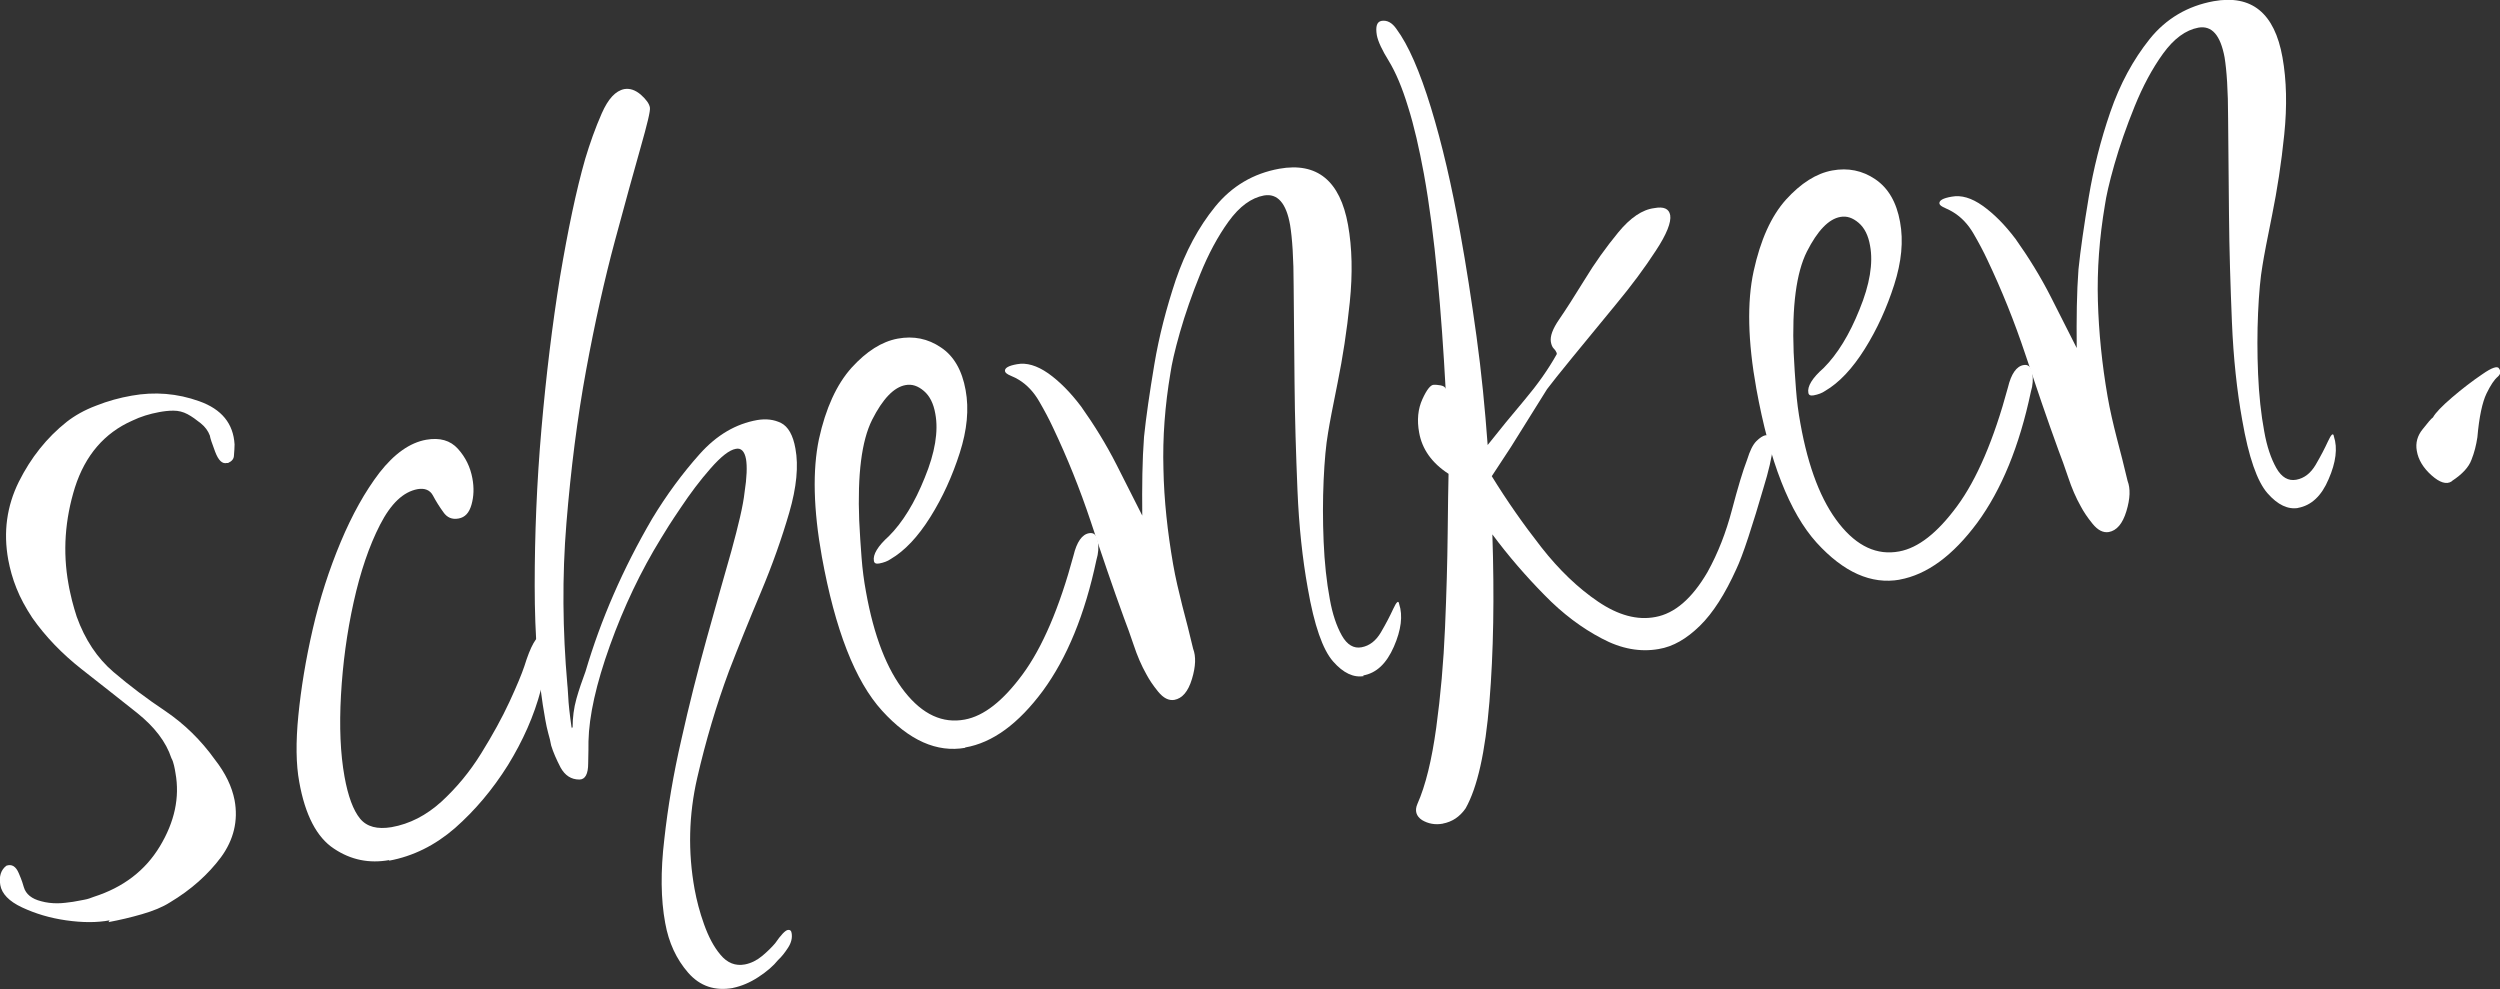 <svg xmlns="http://www.w3.org/2000/svg" id="Ebene_2" data-name="Ebene 2" viewBox="0 0 85.05 33.65">
  <rect x="0" y="0" width="85.05" height="33.65" fill="#333333" stroke="none"/>
  <defs>
    <style>
      .cls-1 {
        fill: #fff;
      }
    </style>
  </defs>
  <g id="Ebene_2-2" data-name="Ebene 2">
    <g>
      <path class="cls-1" d="M3.73,31.31c-.43.08-.92.08-1.48,0-.56-.08-1.05-.23-1.5-.44s-.69-.47-.74-.76.02-.52.21-.66c.18-.06.32.02.42.26.1.23.15.39.17.47.07.24.27.4.59.48.18.05.36.07.55.07.19,0,.37-.03.53-.05.13-.02.26-.05.38-.07.12-.02.23-.06.33-.1,1-.32,1.75-.89,2.25-1.72.5-.83.68-1.66.53-2.49-.01-.08-.03-.17-.05-.26-.02-.09-.05-.18-.09-.25-.18-.55-.57-1.06-1.17-1.54s-1.23-.97-1.89-1.49c-.66-.52-1.22-1.1-1.67-1.74-.23-.35-.41-.68-.54-1.01-.13-.32-.22-.65-.28-.97-.17-.94-.05-1.82.36-2.65.41-.82.95-1.5,1.63-2.04.27-.21.6-.4,1-.55.4-.16.81-.27,1.21-.34.78-.14,1.55-.08,2.3.19.76.27,1.16.76,1.2,1.47,0,.11-.01.23-.02.36,0,.13-.07.21-.2.27h-.04c-.16.04-.29-.09-.4-.38-.11-.29-.17-.47-.18-.55-.06-.16-.16-.3-.31-.42-.15-.12-.3-.23-.45-.31-.15-.08-.31-.12-.48-.12-.17,0-.33.02-.49.05-.32.06-.62.15-.91.29-.95.42-1.6,1.18-1.95,2.27-.34,1.09-.42,2.19-.22,3.29.03.19.08.38.12.56.05.19.1.37.16.55.28.78.7,1.41,1.25,1.88s1.15.92,1.78,1.34c.63.43,1.19.97,1.67,1.64.36.46.58.92.67,1.38.13.7-.03,1.35-.46,1.94-.44.59-1.02,1.11-1.74,1.54-.25.16-.57.29-.95.4-.38.11-.76.2-1.14.27Z"/>
      <path class="cls-1" d="M13.24,29.26c-.67.12-1.3,0-1.88-.39-.58-.38-.98-1.14-1.18-2.27-.11-.59-.12-1.35-.03-2.26s.25-1.9.49-2.94c.24-1.04.56-2.03.95-2.96s.83-1.72,1.32-2.36c.5-.64,1.03-1.02,1.59-1.12.46-.08.82.02,1.08.31.26.29.42.62.49,1,.06.32.05.62-.03.9s-.22.43-.44.47-.39-.03-.52-.22c-.13-.18-.25-.37-.35-.56-.1-.19-.28-.26-.52-.22-.49.09-.91.49-1.28,1.21-.37.72-.67,1.6-.9,2.64s-.37,2.09-.43,3.16c-.06,1.07-.02,1.99.12,2.77.12.67.3,1.15.53,1.43.23.28.59.37,1.07.29.62-.11,1.18-.4,1.7-.87.51-.47.96-1.01,1.35-1.64s.71-1.21.96-1.75.42-.95.51-1.22c.21-.68.41-1.03.6-1.07.08-.01.14.09.18.3.05.27.04.54-.02.82-.06.28-.13.53-.2.76-.23.88-.61,1.73-1.12,2.56-.52.83-1.12,1.54-1.8,2.14-.68.59-1.43.96-2.24,1.11Z"/>
      <path class="cls-1" d="M24.94,33.61c-.62.11-1.13-.06-1.53-.52-.4-.46-.66-1.02-.78-1.69-.15-.81-.16-1.76-.03-2.85.12-1.09.31-2.22.58-3.39.26-1.17.55-2.31.86-3.43.31-1.11.59-2.11.84-2.98.24-.88.4-1.54.45-2,.08-.51.09-.89.05-1.13-.05-.27-.17-.39-.35-.35-.22.04-.5.26-.86.67-.36.41-.69.85-1.01,1.33-.32.47-.54.82-.67,1.04-.69,1.12-1.27,2.34-1.74,3.65-.47,1.31-.71,2.39-.73,3.26,0,.14,0,.39-.01.75,0,.36-.1.55-.3.55-.28,0-.49-.14-.64-.41-.14-.27-.25-.52-.32-.75-.02-.13-.06-.28-.1-.42-.04-.14-.07-.3-.1-.46-.24-1.32-.36-2.84-.36-4.56,0-1.72.07-3.5.23-5.33.16-1.83.37-3.55.63-5.16.27-1.6.55-2.95.86-4.03.16-.53.34-1.04.56-1.54.22-.5.47-.77.77-.83.19-.03.37.03.56.19.18.16.29.31.31.44.02.11-.09.56-.32,1.37-.23.81-.52,1.86-.87,3.16-.35,1.3-.68,2.77-.98,4.4s-.52,3.37-.67,5.2-.13,3.66.03,5.49c0,.03.02.16.03.41s.05.61.12,1.1v-.04s.03,0,.03,0c0-.33.04-.66.13-.98s.2-.63.31-.93c.52-1.76,1.27-3.49,2.27-5.2.49-.81,1.03-1.54,1.61-2.19.58-.65,1.23-1.03,1.96-1.16.3-.05.57-.02.81.1.24.12.41.41.49.87.11.59.04,1.32-.21,2.18-.25.86-.57,1.77-.97,2.72-.4.95-.76,1.84-1.08,2.67-.43,1.16-.79,2.37-1.08,3.63-.29,1.26-.32,2.52-.09,3.79.07.38.17.77.32,1.19s.33.77.56,1.04c.23.28.51.39.83.33.21-.04.41-.14.59-.29s.33-.3.44-.43c.2-.29.34-.43.42-.45s.13.02.14.1c.03.16-.01.33-.12.5-.11.17-.22.31-.34.42-.16.2-.38.39-.67.58-.29.19-.58.31-.87.37Z"/>
      <path class="cls-1" d="M32.84,25.44c-.97.17-1.91-.25-2.83-1.26s-1.6-2.76-2.05-5.24c-.29-1.61-.32-2.95-.1-4,.23-1.05.6-1.86,1.11-2.43.51-.56,1.03-.89,1.57-.99s1.03,0,1.47.3c.44.29.72.78.84,1.45.12.65.05,1.36-.2,2.14-.25.78-.58,1.51-1,2.18-.42.67-.87,1.15-1.35,1.43-.1.07-.23.12-.39.15-.11.02-.17-.01-.18-.09-.04-.21.13-.5.51-.84.47-.47.88-1.14,1.22-1.99.35-.85.47-1.58.36-2.17-.06-.35-.19-.61-.39-.78-.2-.17-.4-.24-.62-.2-.4.07-.78.47-1.14,1.18-.36.72-.5,1.86-.44,3.43.02.44.05.86.08,1.26.03.4.08.78.15,1.16.27,1.51.71,2.64,1.32,3.41.61.77,1.29,1.08,2.04.94.65-.12,1.3-.63,1.97-1.54.67-.91,1.25-2.26,1.73-4.04.11-.46.29-.72.53-.76.16-.03.26.06.3.28.03.19.02.4-.05.63-.39,1.85-1,3.33-1.82,4.45-.83,1.12-1.71,1.77-2.65,1.93Z"/>
      <path class="cls-1" d="M46.4,23c-.35.06-.7-.1-1.05-.5-.35-.4-.64-1.22-.86-2.49-.18-1-.3-2.11-.35-3.33-.05-1.23-.09-2.45-.1-3.67-.01-1.22-.02-2.31-.03-3.27,0-.96-.05-1.65-.12-2.08-.13-.75-.43-1.09-.89-1.01-.43.08-.83.37-1.2.88s-.69,1.11-.97,1.8c-.28.69-.51,1.35-.69,1.98-.18.63-.28,1.09-.32,1.37-.19,1.12-.27,2.21-.24,3.27.02,1.07.14,2.15.33,3.25.08.46.19.92.31,1.4.13.48.25.97.37,1.47.1.26.09.6-.04,1.03-.13.43-.33.66-.6.71-.19.03-.37-.06-.55-.28-.18-.22-.31-.42-.4-.59-.17-.3-.31-.63-.43-.99s-.23-.66-.33-.92c-.39-1.07-.76-2.16-1.13-3.28-.37-1.11-.8-2.18-1.29-3.21-.13-.28-.29-.58-.47-.89-.18-.31-.41-.56-.69-.73-.06-.04-.16-.09-.28-.14-.12-.05-.18-.1-.19-.15-.02-.11.12-.19.41-.24.32-.06.67.04,1.06.31.38.27.75.64,1.12,1.13.44.62.85,1.28,1.21,1.99.36.71.65,1.29.87,1.72-.01-1,0-1.89.06-2.68.07-.68.19-1.5.35-2.46.16-.96.41-1.92.73-2.88.33-.96.77-1.79,1.34-2.49.57-.7,1.3-1.13,2.18-1.29,1.29-.23,2.07.41,2.34,1.91.14.78.16,1.66.06,2.63-.1.98-.24,1.88-.41,2.72-.17.84-.28,1.41-.33,1.73-.07.4-.12.94-.15,1.61-.03.67-.03,1.37,0,2.08.03.72.1,1.37.21,1.96.09.51.23.92.41,1.24s.41.45.67.4c.27-.05.49-.22.66-.51.17-.29.31-.56.42-.8.11-.24.18-.3.2-.16.13.39.07.88-.18,1.45-.25.57-.59.9-1.05.98Z"/>
      <path class="cls-1" d="M49.09,28.02c-.27.05-.51,0-.71-.12-.2-.13-.26-.32-.16-.55.28-.63.49-1.5.64-2.59.15-1.1.25-2.23.3-3.41.05-1.18.08-2.24.09-3.2s.02-1.63.03-2.03c-.57-.37-.9-.84-1-1.4-.08-.43-.04-.81.11-1.14.15-.33.28-.49.39-.49.05,0,.13,0,.23.02s.16.06.17.12c-.07-1.29-.16-2.58-.28-3.84-.12-1.27-.27-2.43-.46-3.48-.16-.86-.33-1.62-.54-2.28-.2-.66-.42-1.17-.65-1.55-.23-.37-.37-.67-.41-.88-.05-.3,0-.46.16-.49.19-.03.36.06.51.28.4.54.79,1.43,1.17,2.67.38,1.24.71,2.66,1,4.28.2,1.1.38,2.27.55,3.5.17,1.23.29,2.47.38,3.7.41-.52.83-1.03,1.26-1.54.43-.51.8-1.03,1.09-1.55v-.04c-.02-.05-.05-.1-.1-.15-.05-.05-.08-.12-.1-.23-.03-.19.06-.44.28-.76s.51-.77.86-1.34c.35-.58.74-1.12,1.15-1.62.41-.5.82-.78,1.23-.83.32-.06.5.02.54.24.04.24-.12.65-.49,1.21-.37.57-.82,1.18-1.36,1.83-.54.65-1.02,1.25-1.47,1.79-.44.54-.73.9-.87,1.09l-1.23,1.97-.65.99c.51.83,1.07,1.63,1.68,2.41.61.78,1.26,1.4,1.94,1.86.68.46,1.33.64,1.95.52.65-.12,1.24-.62,1.77-1.53.36-.65.63-1.35.83-2.11.2-.76.37-1.33.52-1.72.09-.29.19-.5.31-.62.12-.12.22-.18.3-.2.19-.03.28.09.27.37-.04.37-.15.85-.33,1.43-.17.59-.34,1.14-.51,1.66s-.31.88-.41,1.09c-.38.84-.79,1.49-1.24,1.93-.45.44-.91.71-1.4.79-.62.11-1.27,0-1.94-.36-.67-.35-1.33-.84-1.95-1.48-.63-.64-1.22-1.32-1.77-2.06.07,2.1.04,4-.1,5.7-.14,1.71-.41,2.91-.81,3.62-.2.29-.46.46-.78.52Z"/>
      <path class="cls-1" d="M64.63,19.72c-.97.17-1.91-.25-2.83-1.26-.92-1.02-1.6-2.76-2.05-5.24-.29-1.61-.32-2.95-.09-4,.23-1.05.59-1.86,1.1-2.43.51-.56,1.03-.89,1.57-.99s1.03,0,1.47.3c.44.3.72.78.84,1.45.12.65.05,1.36-.2,2.14-.25.78-.58,1.51-1,2.18-.42.67-.87,1.15-1.35,1.43-.1.07-.23.12-.39.15-.11.02-.17-.01-.18-.09-.04-.21.13-.5.52-.84.47-.47.88-1.14,1.22-1.99.35-.85.47-1.58.36-2.17-.06-.35-.19-.61-.39-.78s-.4-.24-.62-.2c-.4.07-.78.47-1.14,1.18-.36.72-.51,1.86-.45,3.43.02.44.05.86.08,1.26.03.4.08.78.15,1.16.27,1.51.71,2.64,1.32,3.41.61.77,1.29,1.08,2.04.94.65-.12,1.3-.63,1.97-1.54.67-.91,1.25-2.26,1.73-4.04.11-.46.29-.72.53-.76.16-.03.26.06.3.28.03.19.02.4-.05.63-.39,1.85-1,3.33-1.82,4.45-.83,1.12-1.71,1.77-2.65,1.94Z"/>
      <path class="cls-1" d="M78.19,17.28c-.35.06-.7-.1-1.05-.5-.35-.4-.64-1.22-.86-2.49-.18-1-.3-2.11-.35-3.33-.05-1.23-.09-2.45-.1-3.67-.01-1.22-.02-2.31-.03-3.26,0-.96-.05-1.65-.12-2.08-.14-.75-.43-1.09-.89-1.01-.43.08-.83.37-1.2.88-.37.51-.69,1.11-.97,1.8-.28.69-.51,1.35-.69,1.98-.18.63-.28,1.09-.32,1.37-.19,1.12-.27,2.21-.24,3.27.03,1.07.14,2.15.33,3.25.08.46.19.93.31,1.4.13.48.25.97.37,1.47.1.26.09.6-.04,1.03s-.33.66-.6.71c-.19.03-.37-.06-.55-.28-.18-.22-.31-.42-.4-.59-.17-.3-.31-.63-.43-.99s-.23-.66-.33-.92c-.39-1.07-.76-2.16-1.13-3.27s-.8-2.18-1.29-3.21c-.13-.28-.29-.58-.47-.89-.18-.31-.41-.56-.69-.73-.06-.04-.16-.09-.27-.14-.12-.05-.19-.1-.2-.15-.02-.11.12-.19.42-.24.32-.06.67.04,1.05.31.38.27.75.64,1.12,1.13.44.62.85,1.28,1.21,1.99s.65,1.29.87,1.72c-.01-1,0-1.89.06-2.68.07-.68.19-1.5.35-2.46.16-.96.4-1.92.73-2.88.33-.96.78-1.79,1.34-2.49s1.3-1.13,2.18-1.29c1.29-.23,2.07.4,2.34,1.91.14.78.16,1.66.06,2.63-.1.98-.24,1.88-.41,2.72s-.28,1.41-.33,1.73c-.07.4-.12.94-.15,1.61s-.03,1.37,0,2.08c.03.72.1,1.37.21,1.96.09.51.23.92.41,1.24s.41.45.68.4c.27-.05.49-.22.66-.51.17-.29.31-.56.42-.8s.18-.3.2-.16c.13.39.07.88-.18,1.45-.24.57-.59.9-1.05.98Z"/>
      <path class="cls-1" d="M83.4,16.38c-.17.11-.4.04-.68-.21s-.45-.53-.5-.83c-.05-.27.02-.52.2-.74.18-.23.29-.36.35-.4.08-.15.3-.38.65-.68s.69-.56,1.03-.79c.33-.23.52-.29.57-.19.07.1.05.19-.05.28-.11.09-.24.28-.38.57-.14.29-.25.79-.31,1.49-.04.26-.1.51-.2.76-.09.25-.31.49-.66.72Z"/>
    </g>
  </g>
</svg>